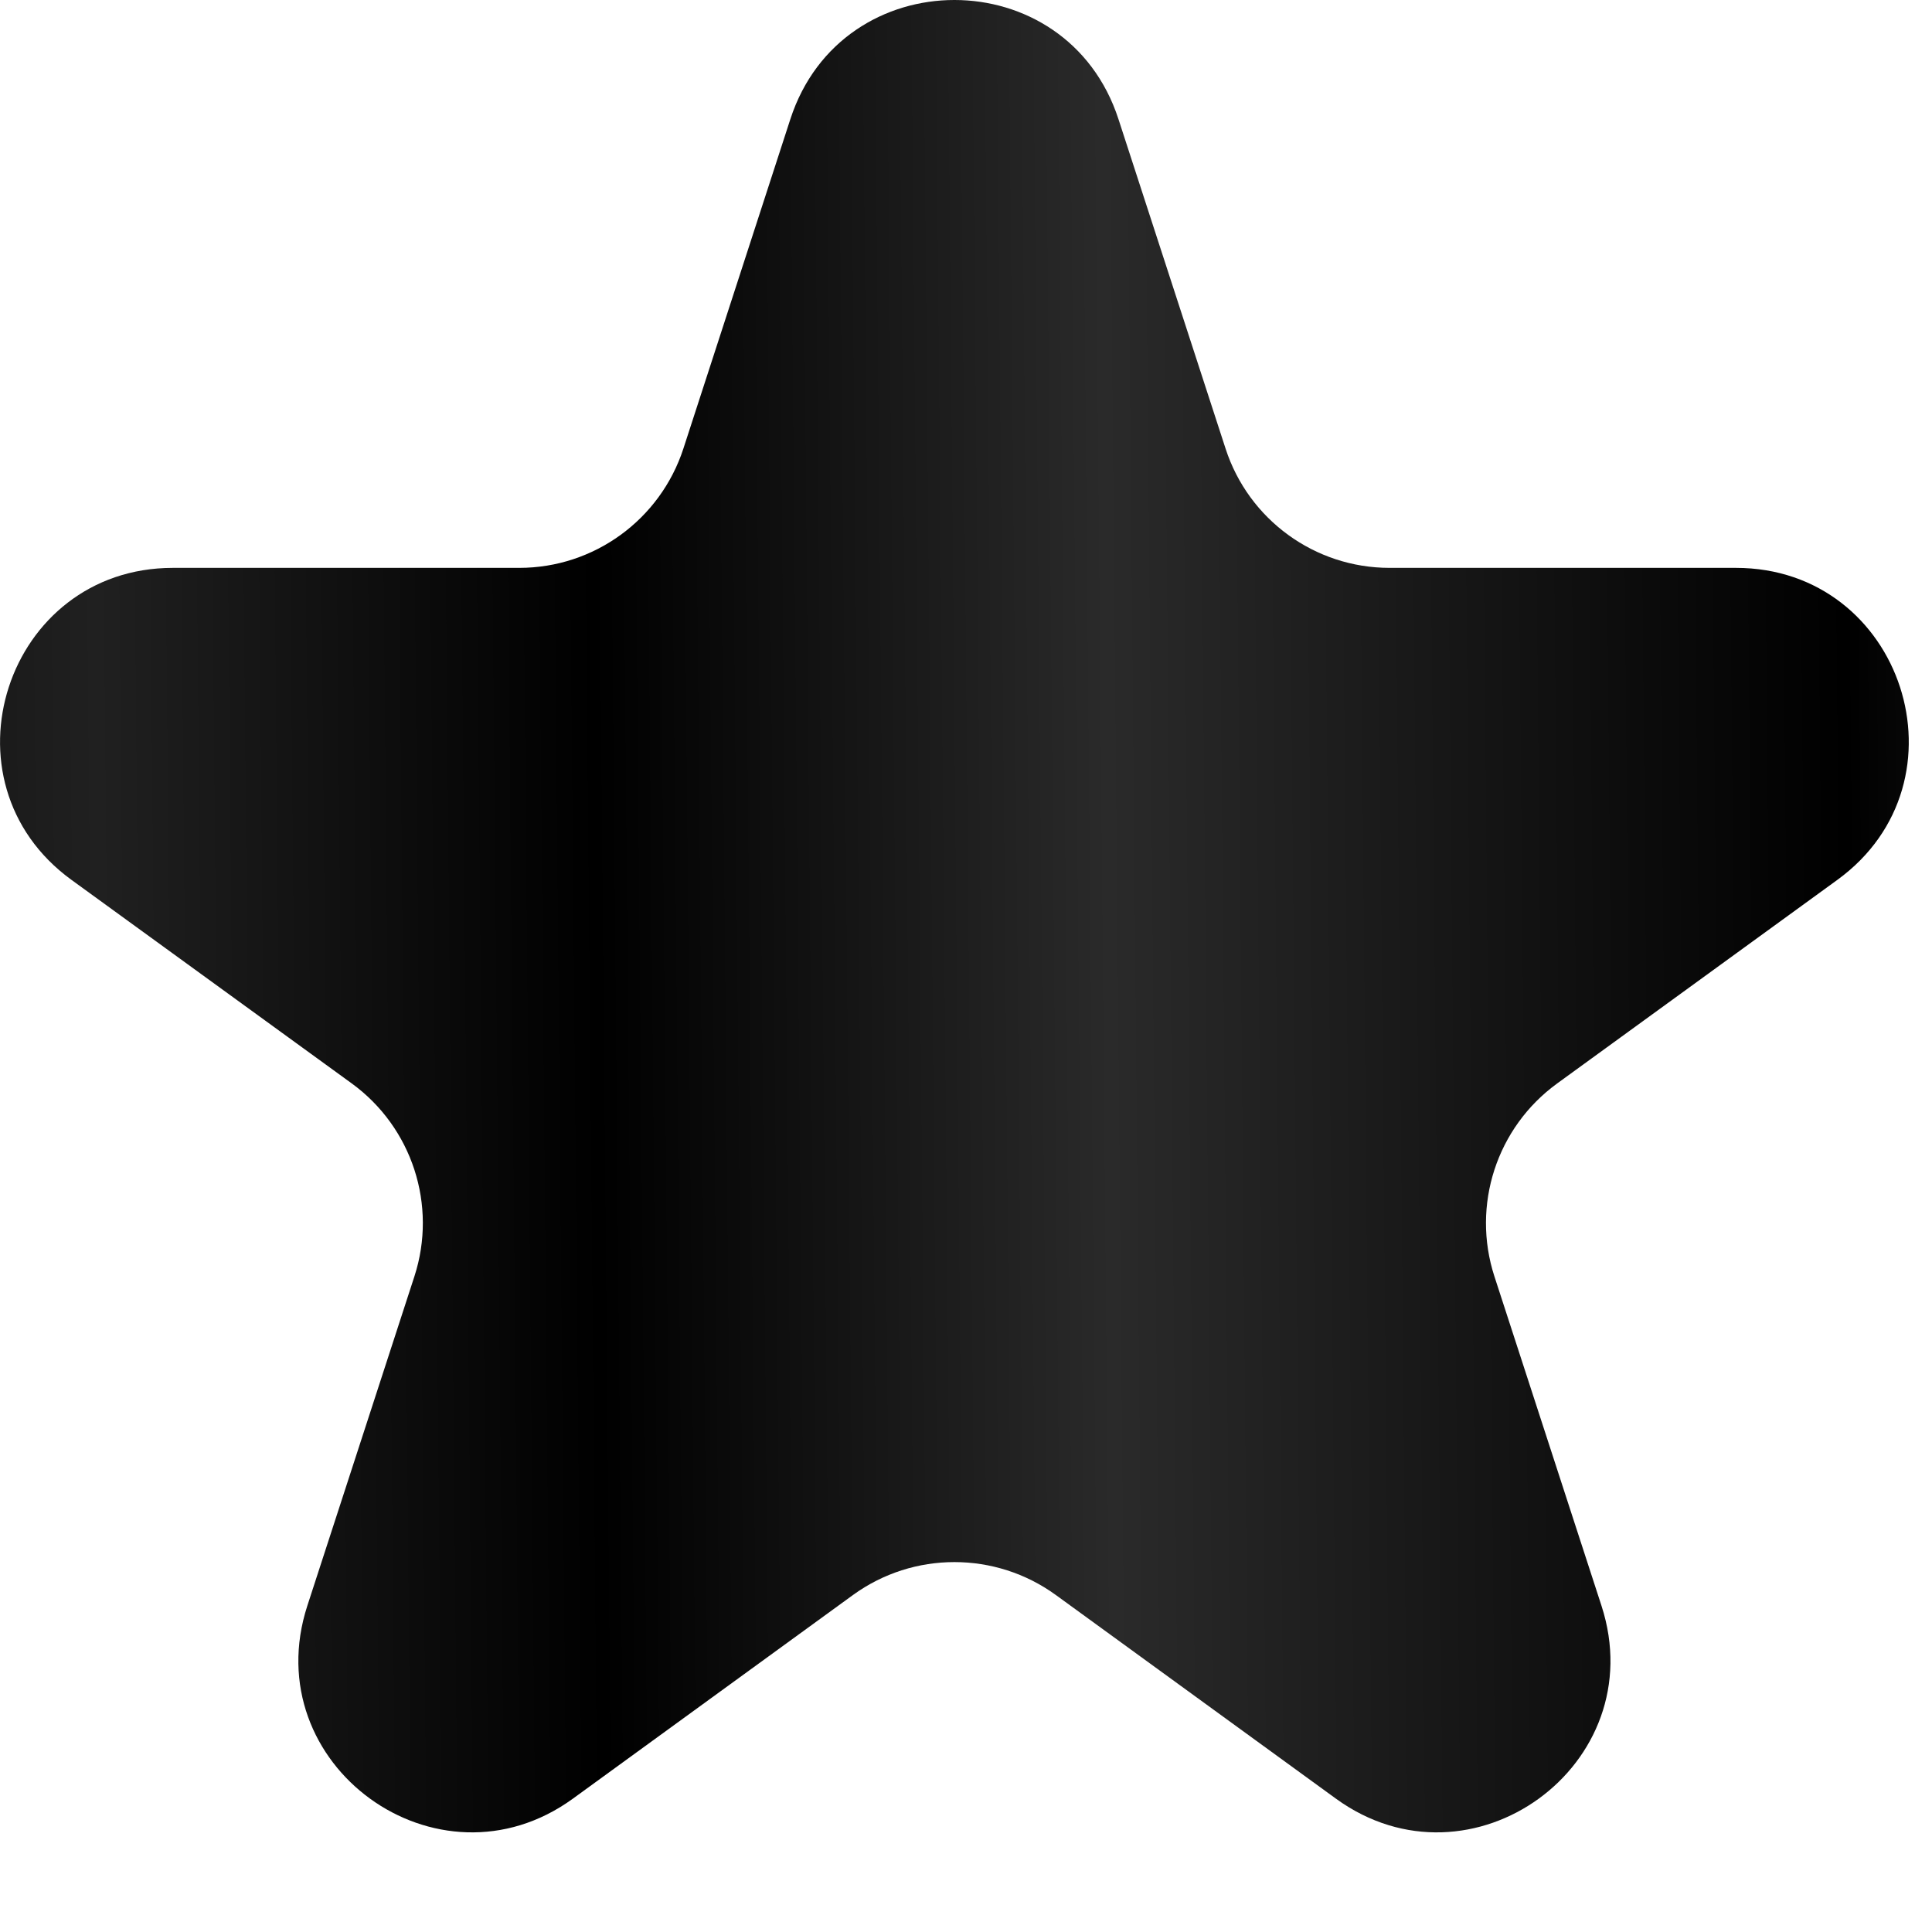 <svg width="14" height="14" viewBox="0 0 14 14" fill="none" xmlns="http://www.w3.org/2000/svg">
<path d="M5.727 0.864C6.101 -0.288 7.731 -0.288 8.105 0.864L8.881 3.251C9.048 3.766 9.528 4.115 10.069 4.115H12.579C13.79 4.115 14.294 5.664 13.314 6.376L11.284 7.851C10.845 8.17 10.662 8.734 10.829 9.249L11.605 11.636C11.979 12.788 10.661 13.745 9.681 13.034L7.651 11.558C7.213 11.24 6.619 11.24 6.181 11.558L4.151 13.034C3.171 13.745 1.853 12.788 2.227 11.636L3.003 9.249C3.17 8.734 2.987 8.17 2.549 7.851L0.518 6.376C-0.462 5.664 0.042 4.115 1.253 4.115H3.763C4.304 4.115 4.784 3.766 4.952 3.251L5.727 0.864Z" fill="url(#paint0_linear_2232_10549)"/>
<defs>
<linearGradient id="paint0_linear_2232_10549" x1="-3.322" y1="17.205" x2="17.052" y2="17.018" gradientUnits="userSpaceOnUse">
<stop/>
<stop offset="0.203" stop-color="#202020"/>
<stop offset="0.38"/>
<stop offset="0.562" stop-color="#2A2A2A"/>
<stop offset="0.825"/>
<stop offset="1" stop-color="#373737"/>
</linearGradient>
</defs>
</svg>
